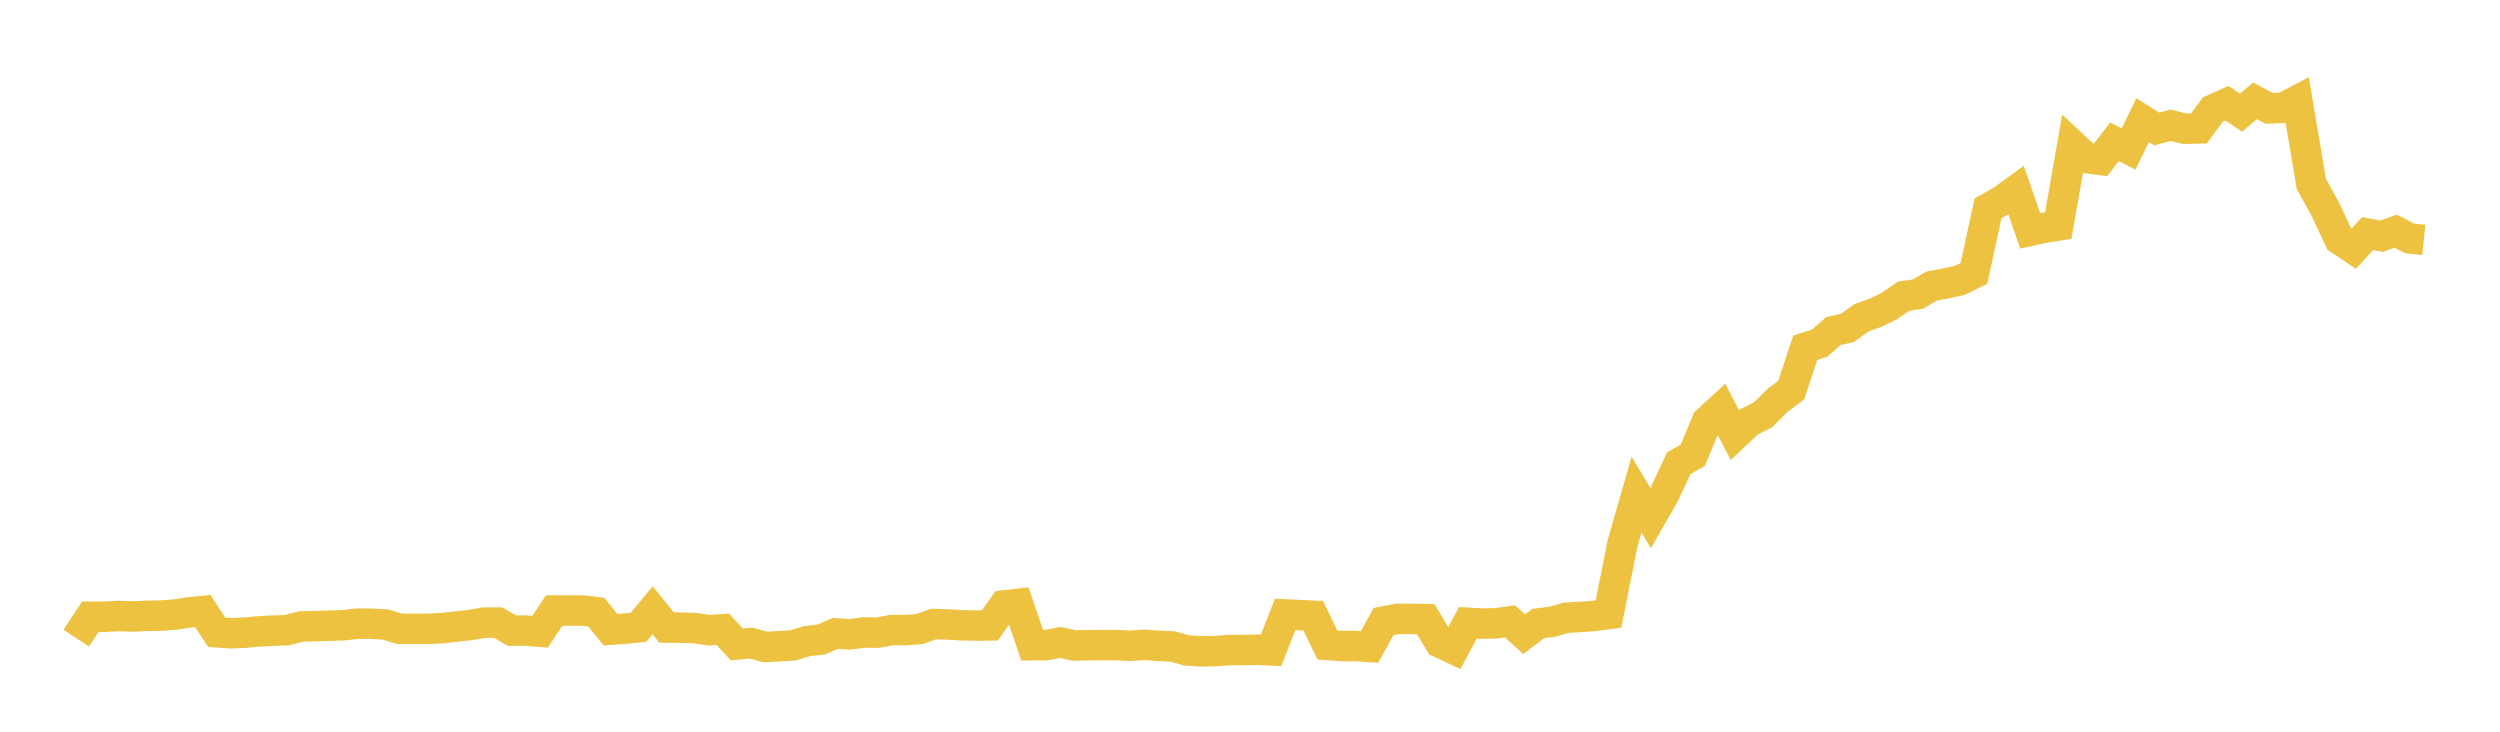<svg width="164" height="48" xmlns="http://www.w3.org/2000/svg" xmlns:xlink="http://www.w3.org/1999/xlink"><path fill="none" stroke="rgb(237,194,64)" stroke-width="2" d="M5,41.86L5.922,40.46L6.844,40.459L7.766,40.409L8.689,40.442L9.611,40.402L10.533,40.384L11.455,40.32L12.377,40.176L13.299,40.082L14.222,41.48L15.144,41.542L16.066,41.504L16.988,41.419L17.91,41.371L18.832,41.338L19.754,41.097L20.677,41.077L21.599,41.043L22.521,41.017L23.443,40.911L24.365,40.915L25.287,40.971L26.21,41.249L27.132,41.252L28.054,41.253L28.976,41.211L29.898,41.105L30.82,41.006L31.743,40.845L32.665,40.839L33.587,41.371L34.509,41.365L35.431,41.441L36.353,40.049L37.275,40.051L38.198,40.05L39.12,40.159L40.042,41.308L40.964,41.243L41.886,41.149L42.808,40.036L43.731,41.167L44.653,41.174L45.575,41.202L46.497,41.34L47.419,41.282L48.341,42.279L49.263,42.182L50.186,42.444L51.108,42.395L52.03,42.333L52.952,42.054L53.874,41.952L54.796,41.549L55.719,41.617L56.641,41.496L57.563,41.501L58.485,41.333L59.407,41.335L60.329,41.265L61.251,40.934L62.174,40.965L63.096,41.02L64.018,41.038L64.94,41.027L65.862,39.718L66.784,39.613L67.707,42.326L68.629,42.321L69.551,42.146L70.473,42.347L71.395,42.324L72.317,42.319L73.24,42.321L74.162,42.364L75.084,42.298L76.006,42.368L76.928,42.412L77.85,42.667L78.772,42.726L79.695,42.713L80.617,42.645L81.539,42.642L82.461,42.621L83.383,42.665L84.305,40.31L85.228,40.349L86.15,40.395L87.072,42.308L87.994,42.381L88.916,42.382L89.838,42.441L90.76,40.775L91.683,40.597L92.605,40.599L93.527,40.617L94.449,42.154L95.371,42.586L96.293,40.854L97.216,40.909L98.138,40.888L99.06,40.764L99.982,41.606L100.904,40.903L101.826,40.785L102.749,40.522L103.671,40.474L104.593,40.402L105.515,40.28L106.437,35.661L107.359,32.445L108.281,33.985L109.204,32.373L110.126,30.39L111.048,29.865L111.97,27.637L112.892,26.79L113.814,28.547L114.737,27.676L115.659,27.208L116.581,26.286L117.503,25.593L118.425,22.81L119.347,22.522L120.269,21.72L121.192,21.511L122.114,20.843L123.036,20.519L123.958,20.064L124.88,19.43L125.802,19.296L126.725,18.764L127.647,18.596L128.569,18.39L129.491,17.933L130.413,13.667L131.335,13.146L132.257,12.476L133.18,15.14L134.102,14.938L135.024,14.791L135.946,9.509L136.868,10.374L137.79,10.491L138.713,9.303L139.635,9.775L140.557,7.882L141.479,8.459L142.401,8.218L143.323,8.445L144.246,8.423L145.168,7.182L146.09,6.772L147.012,7.389L147.934,6.613L148.856,7.109L149.778,7.071L150.701,6.588L151.623,12.066L152.545,13.732L153.467,15.71L154.389,16.327L155.311,15.324L156.234,15.494L157.156,15.166L158.078,15.642L159,15.737"></path></svg>